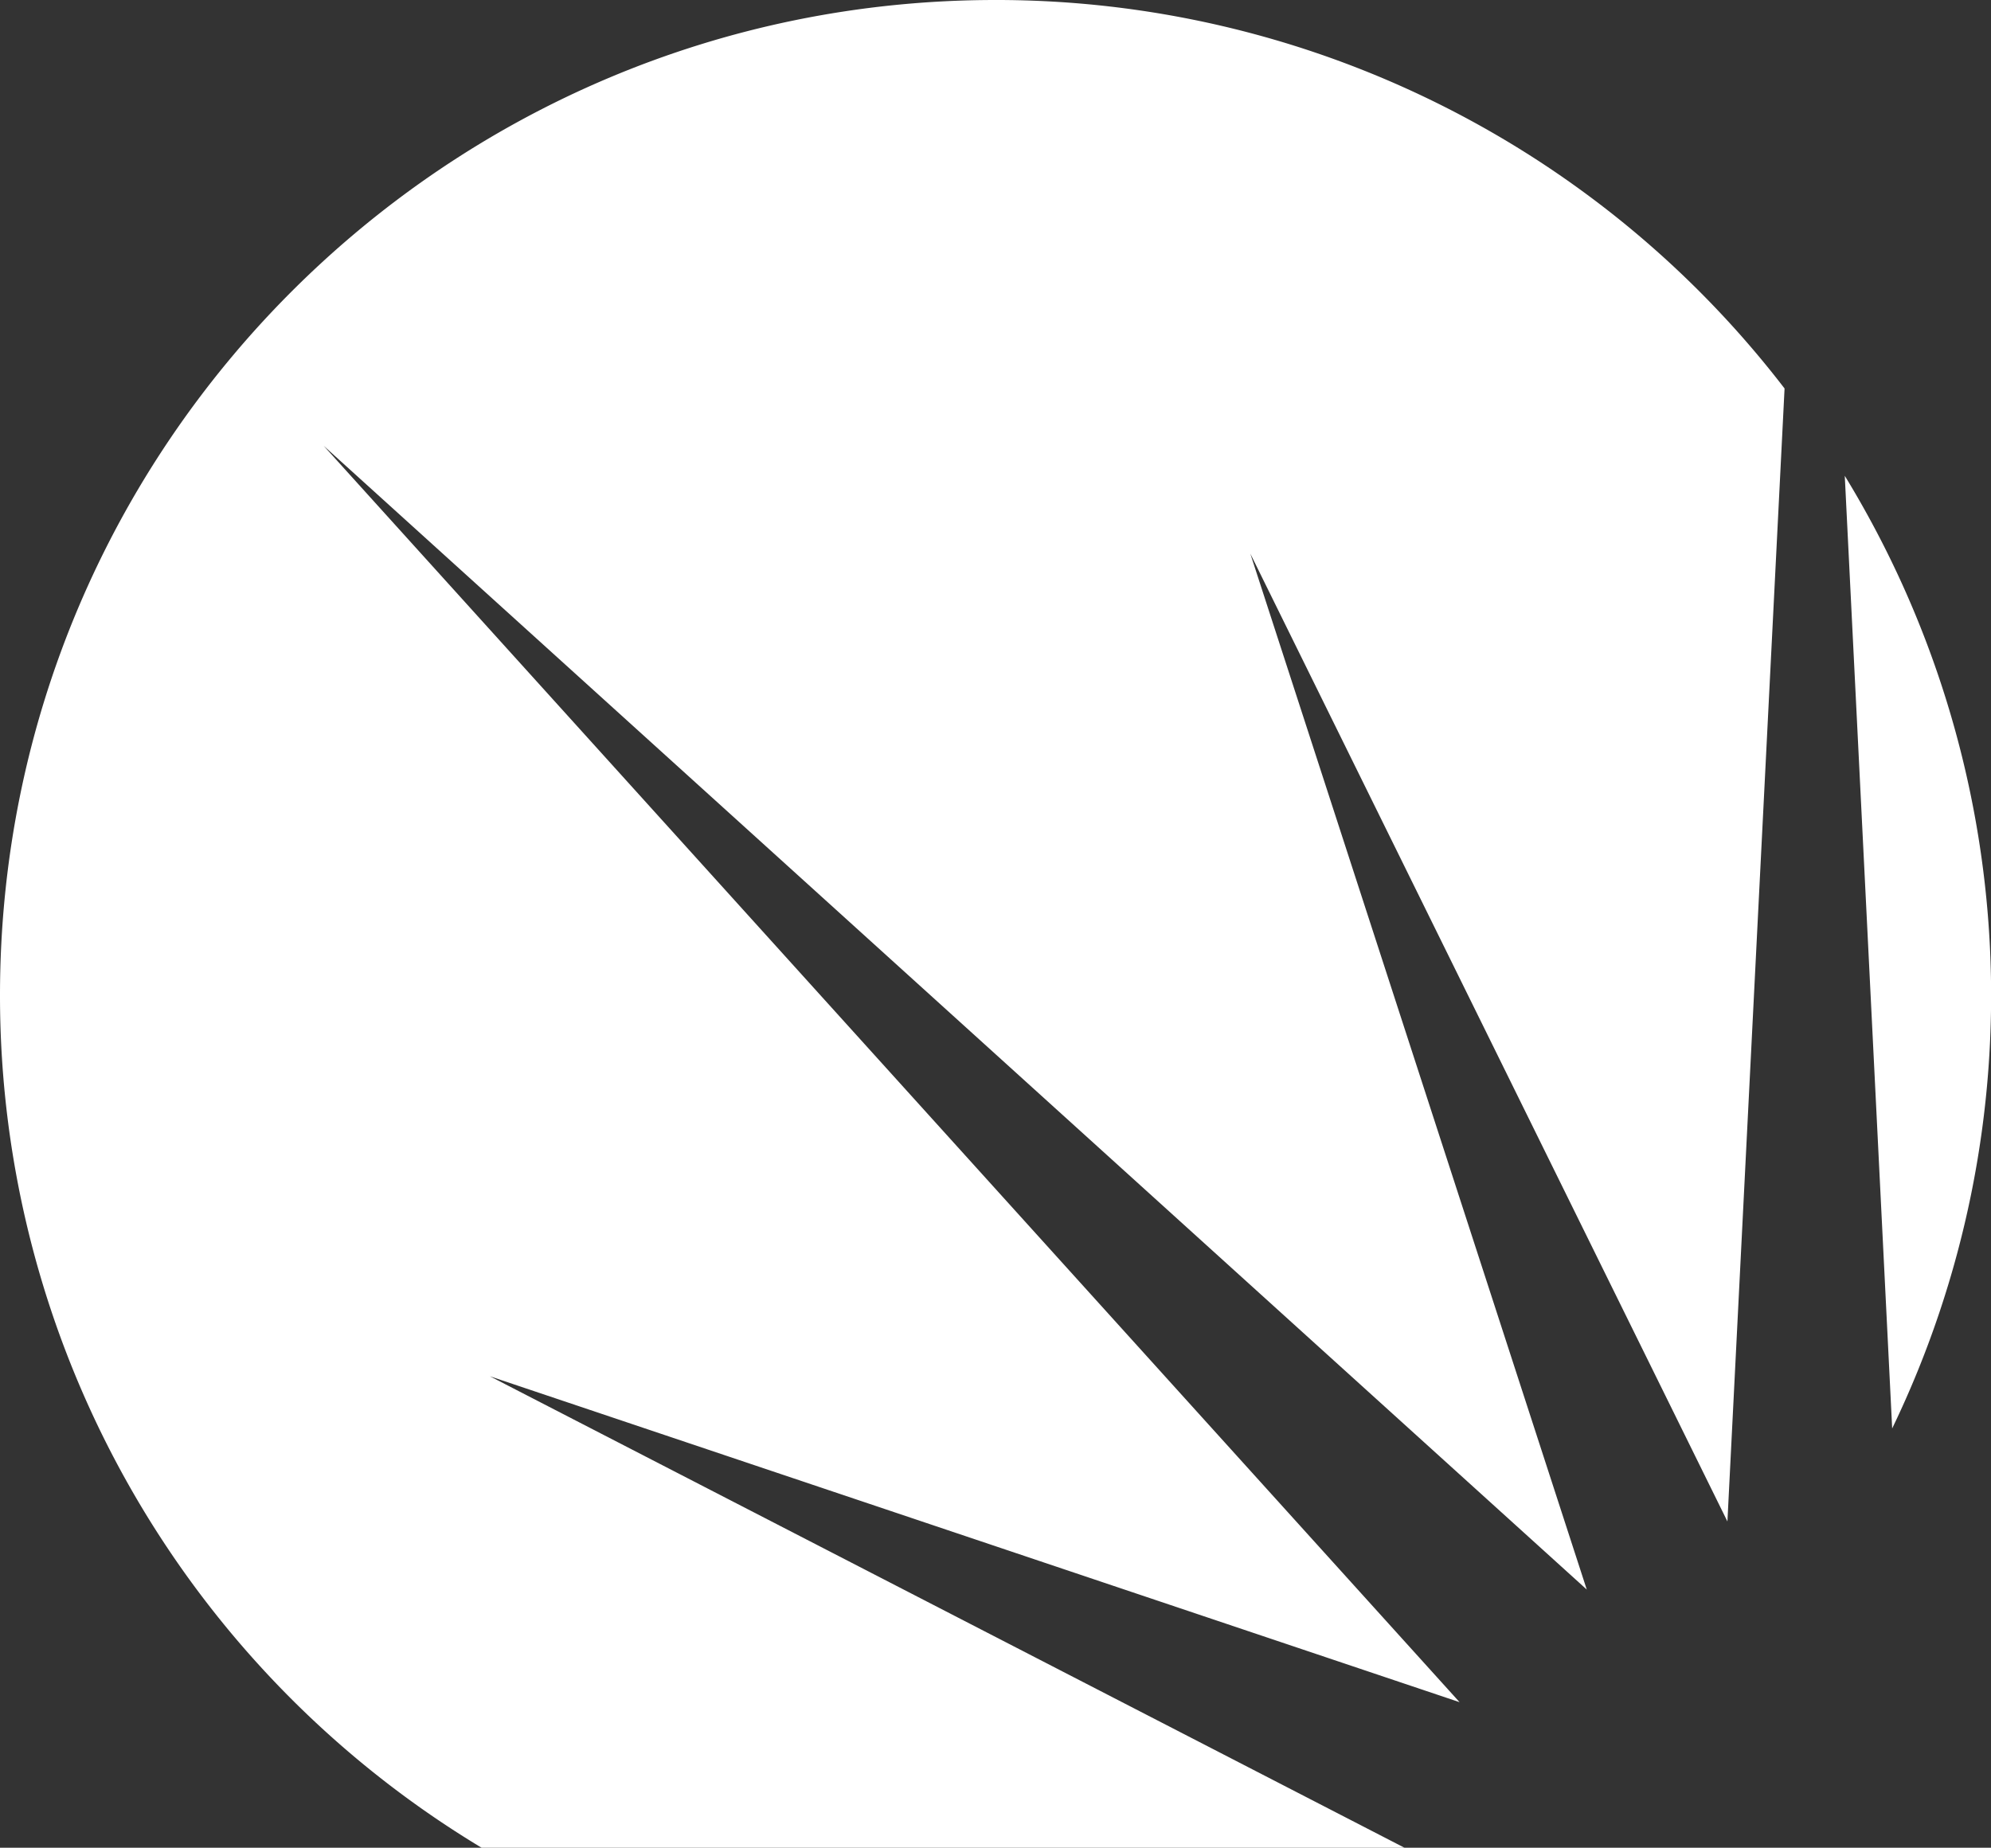 <svg xmlns="http://www.w3.org/2000/svg" viewBox="0 0 545.98 506.81"><rect x="0" y="0" width="545.98" height="506.81" fill="#333333" stroke="none"/><defs><style>.cls-1{fill:#fff;}</style></defs><title>Christianity Today International Logo Mark</title><g id="Layer_2" data-name="Layer 2"><g id="Layer_1-2" data-name="Layer 1"><path class="cls-1" d="M505.88,130.51l13,261.3a273.33,273.33,0,0,0-13-261.3Z"/><path class="cls-1" d="M273,0C122.23,0,0,122.22,0,273A272.8,272.8,0,0,0,132.06,506.81H385.13L134.34,377.5l265.91,89.39L88.75,122.27,435.13,436,342.87,151.86,473.7,417.32l15.67-310.76A272.53,272.53,0,0,0,273,0Z"/></g></g></svg>